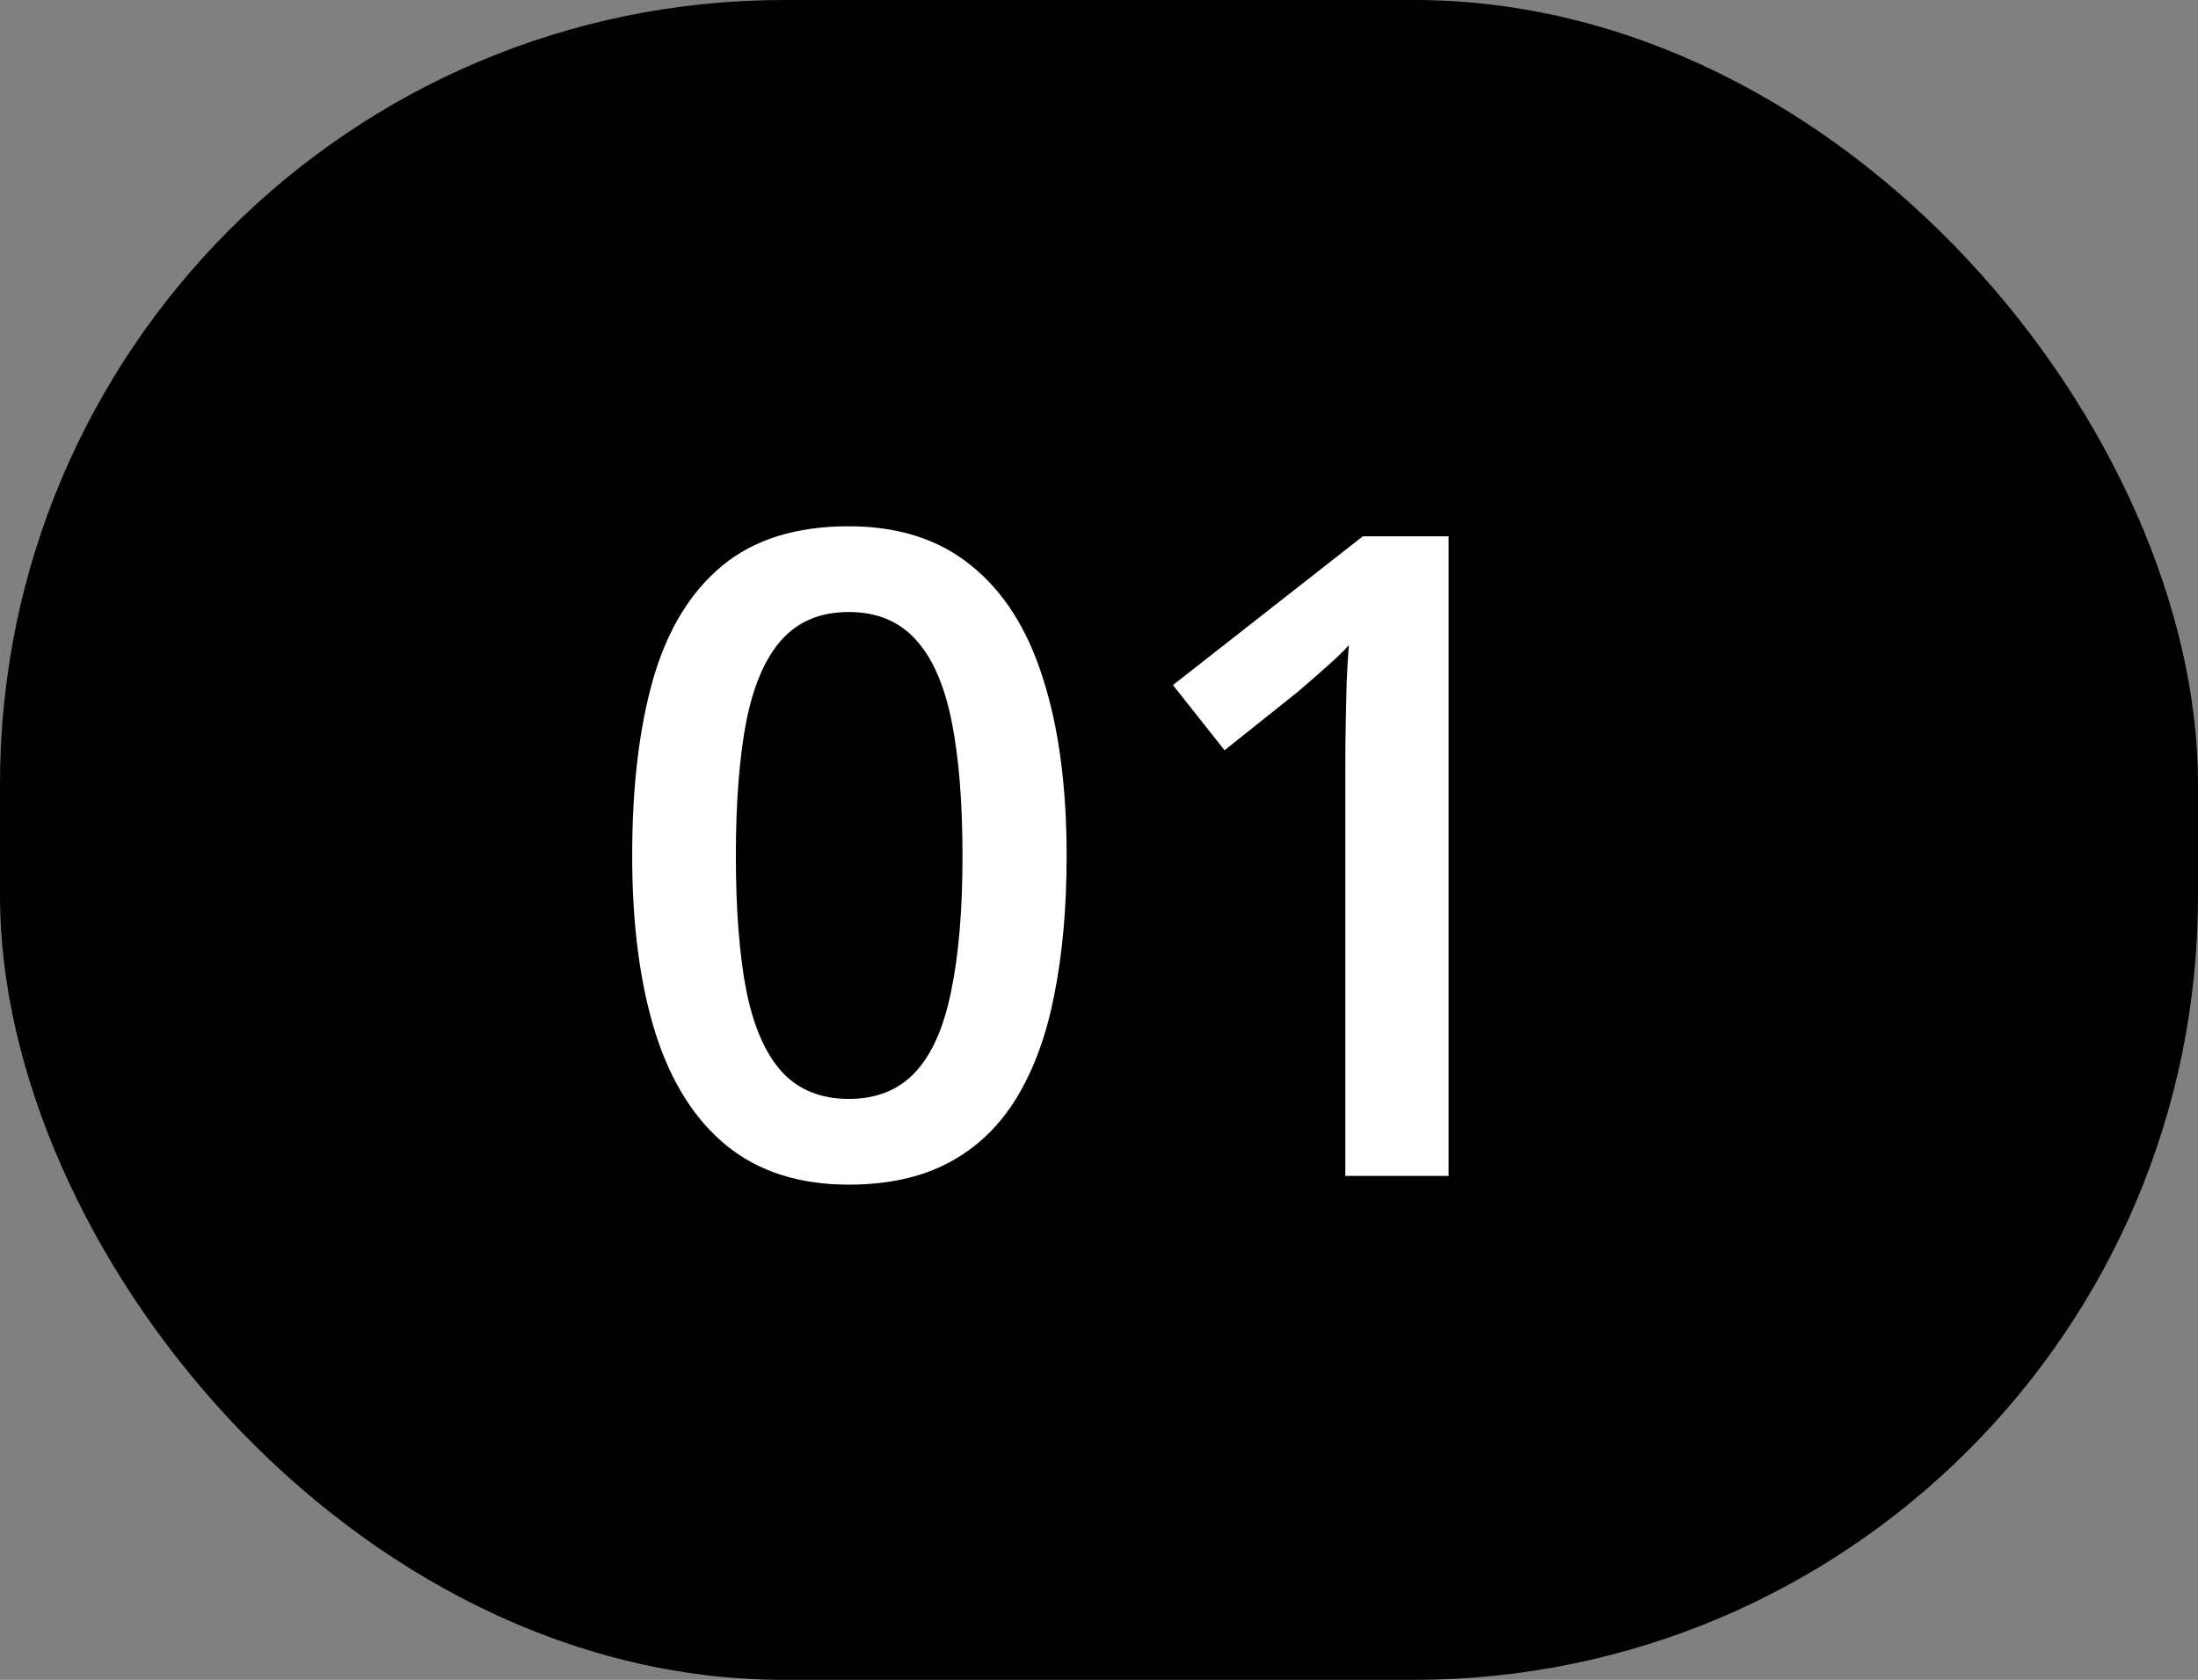 <?xml version="1.0" encoding="UTF-8"?> <svg xmlns="http://www.w3.org/2000/svg" width="157" height="120" viewBox="0 0 157 120" fill="none"><rect x="0" y="0" width="157" height="120" fill="#808080" stroke="none"/> <rect width="157" height="120" rx="56" fill="black"></rect> <path d="M76.188 61.125C76.188 64.812 75.896 68.115 75.312 71.031C74.75 73.927 73.854 76.385 72.625 78.406C71.396 80.427 69.792 81.969 67.812 83.031C65.833 84.094 63.438 84.625 60.625 84.625C57.104 84.625 54.198 83.698 51.906 81.844C49.615 79.969 47.917 77.281 46.812 73.781C45.708 70.26 45.156 66.042 45.156 61.125C45.156 56.208 45.656 52 46.656 48.5C47.677 44.979 49.323 42.281 51.594 40.406C53.865 38.531 56.875 37.594 60.625 37.594C64.167 37.594 67.083 38.531 69.375 40.406C71.688 42.26 73.396 44.948 74.5 48.469C75.625 51.969 76.188 56.188 76.188 61.125ZM52.562 61.125C52.562 64.979 52.812 68.198 53.312 70.781C53.833 73.365 54.688 75.302 55.875 76.594C57.062 77.865 58.646 78.5 60.625 78.5C62.604 78.5 64.188 77.865 65.375 76.594C66.562 75.323 67.417 73.396 67.938 70.812C68.479 68.229 68.75 65 68.75 61.125C68.75 57.292 68.49 54.083 67.969 51.5C67.448 48.917 66.594 46.979 65.406 45.688C64.219 44.375 62.625 43.719 60.625 43.719C58.625 43.719 57.031 44.375 55.844 45.688C54.677 46.979 53.833 48.917 53.312 51.5C52.812 54.083 52.562 57.292 52.562 61.125ZM103.469 84H96.094V54.594C96.094 53.615 96.104 52.635 96.125 51.656C96.146 50.677 96.167 49.719 96.188 48.781C96.229 47.844 96.281 46.948 96.344 46.094C95.906 46.573 95.365 47.094 94.719 47.656C94.094 48.219 93.427 48.802 92.719 49.406L87.469 53.594L83.781 48.938L97.344 38.312H103.469V84Z" fill="white"></path> </svg> 